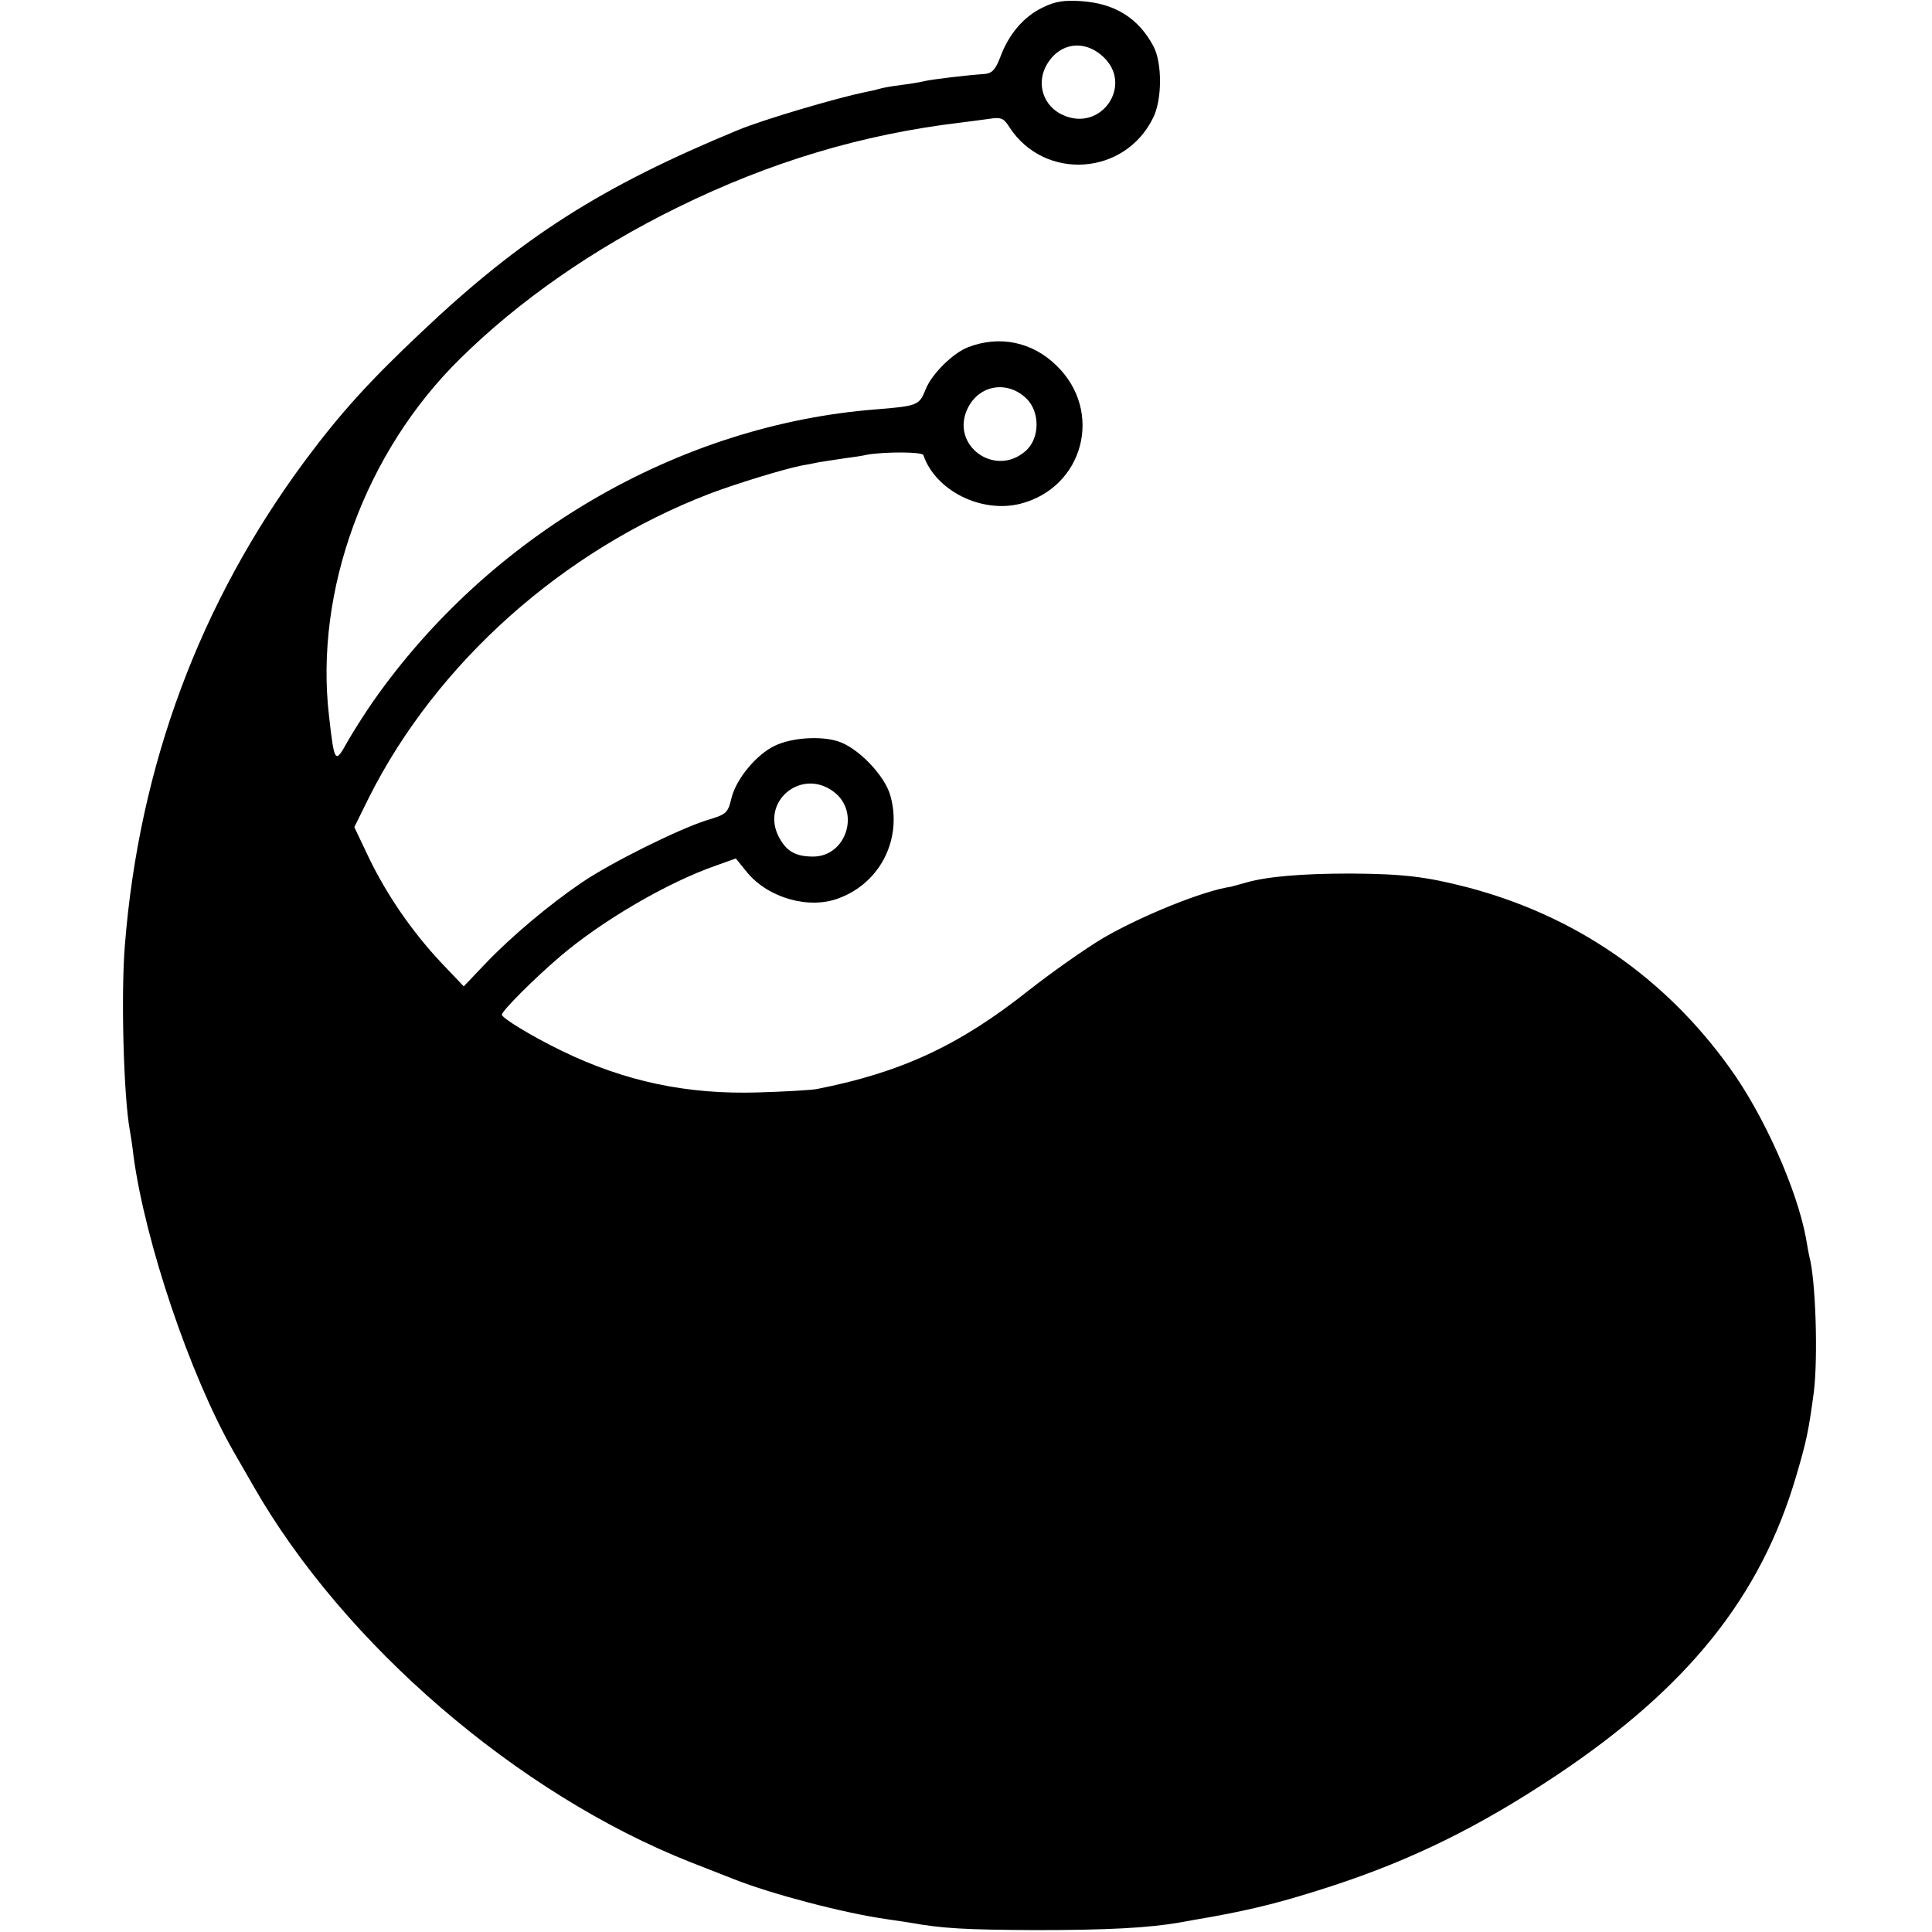 <svg version="1" xmlns="http://www.w3.org/2000/svg" width="682.667" height="682.667" viewBox="0 0 512 512"><path d="M276.3 2c-5 2.4-9 7.1-11.2 13.1-1.3 3.4-2.2 4.3-4.1 4.5-4.7.3-14.5 1.5-16 1.9-.8.2-3.5.7-6 1-2.5.3-5.3.8-6.2 1.1-.9.3-2.5.6-3.5.8-7.7 1.6-27.1 7.3-33.8 10.1-36.1 14.9-57.3 28.4-83.8 53.5-13.8 13-21.5 21.5-30.8 34-27.9 37.6-44 80.8-47.8 128.4-1.1 13.5-.3 40.5 1.3 49.1.2 1.1.7 4.2 1 7 3.1 22.7 14.9 57.8 26.4 78 1.9 3.3 4.3 7.5 5.4 9.4 24 41.9 70 81.5 115.8 99.6 5.2 2 10.4 4.1 11.5 4.5 10.1 4 29.2 9 40.5 10.6 1.9.3 4.6.7 6 .9 8.9 1.6 14.8 1.9 33.5 2 19.1 0 29.9-.6 38-2 1.7-.3 5.5-1 8.5-1.5 11.6-2.1 19.4-4.1 32-8.2 21.4-7 39.2-15.8 59.6-29.4 34.7-23.2 54-47.2 63.4-79.2 2.8-9.5 3.3-12 4.7-22.4 1.1-9.2.5-29.5-1.2-35.8-.1-.3-.5-2.5-.9-4.9-2.4-12.9-11.1-32.5-20.2-45.1-17.3-24.1-41-40.4-69.7-47.9-10.9-2.8-16.8-3.5-30.7-3.6-13.1 0-22.3.8-27.8 2.4-1.8.5-3.6 1-4 1.1-7.2 1-23.7 7.7-33.7 13.5-4.9 2.9-13.8 9.2-19.8 13.9-18.5 14.7-33.9 21.8-56.2 26.2-1.6.3-8.6.7-15.5.9-18.9.6-35.5-2.9-52.3-11.1-7.8-3.8-15.7-8.6-15.7-9.5 0-1 8.6-9.6 15.4-15.4 11.1-9.5 28.6-19.7 41.3-24.1l5.3-1.9 3 3.7c5.6 6.8 16.5 9.9 24.4 6.8 10.9-4.1 16.7-15.6 13.6-27-1.4-5.4-8.7-13-14.1-14.6-4.6-1.4-12.1-.9-16.5 1.2-4.9 2.3-10.2 8.7-11.5 13.7-1 4.2-1.3 4.5-6.7 6.1-7.5 2.4-25.3 11.2-33.2 16.6-8.5 5.8-18.3 14-25.3 21.3l-5.8 6.1-5.9-6.2c-7.8-8.3-14.4-17.9-19.2-27.8l-3.9-8.2 3.9-7.9c17.9-35.6 51.4-65.5 90.1-80.4 7.1-2.7 19.5-6.5 24.4-7.5 1.2-.2 3.3-.6 4.7-.9 1.4-.2 4.3-.7 6.5-1 2.3-.3 5.1-.7 6.3-1 4.6-.8 14.6-.8 14.9.1 3.2 9.4 15.3 15.5 25.7 12.9 16.8-4.3 22.1-24.5 9.6-36.6-6.4-6.3-15.1-8.1-23.4-4.9-4 1.5-9.7 7.1-11.3 11.2-1.7 4.2-2 4.4-13.3 5.3-52.1 4.1-102.3 33.3-133.2 77.5-2.5 3.6-5.5 8.4-6.8 10.7-3.2 5.8-3.4 5.5-4.8-6.9-3.9-33.2 9.6-70.1 34.8-94.8 15.5-15.3 35.3-29.1 57.5-40 24.6-12.1 49-19.4 75-22.5 2.2-.3 5.6-.7 7.6-1 3.2-.5 3.9-.2 5.4 2.2 9.3 14.3 30.6 12.9 38.1-2.5 2.4-4.8 2.4-14.5.1-18.9-4-7.5-10.2-11.4-19.2-12-4.6-.3-7 .1-10.2 1.7zm15.9 12.9c8.4 7.5-.4 20.4-10.7 15.5-4.9-2.3-6.8-7.9-4.4-12.7 3.2-6.2 9.9-7.5 15.1-2.8zM272 105.6c3.7 3.6 3.6 10.7-.3 14-8.1 7-19.9-1.6-15.3-11.3 3-6.3 10.5-7.6 15.6-2.7zm-51.1 104.2c7.2 5.3 3.4 17.2-5.4 17.2-4.7 0-7.1-1.4-9.1-5.2-4.9-9.4 6-18.4 14.5-12z"/></svg>